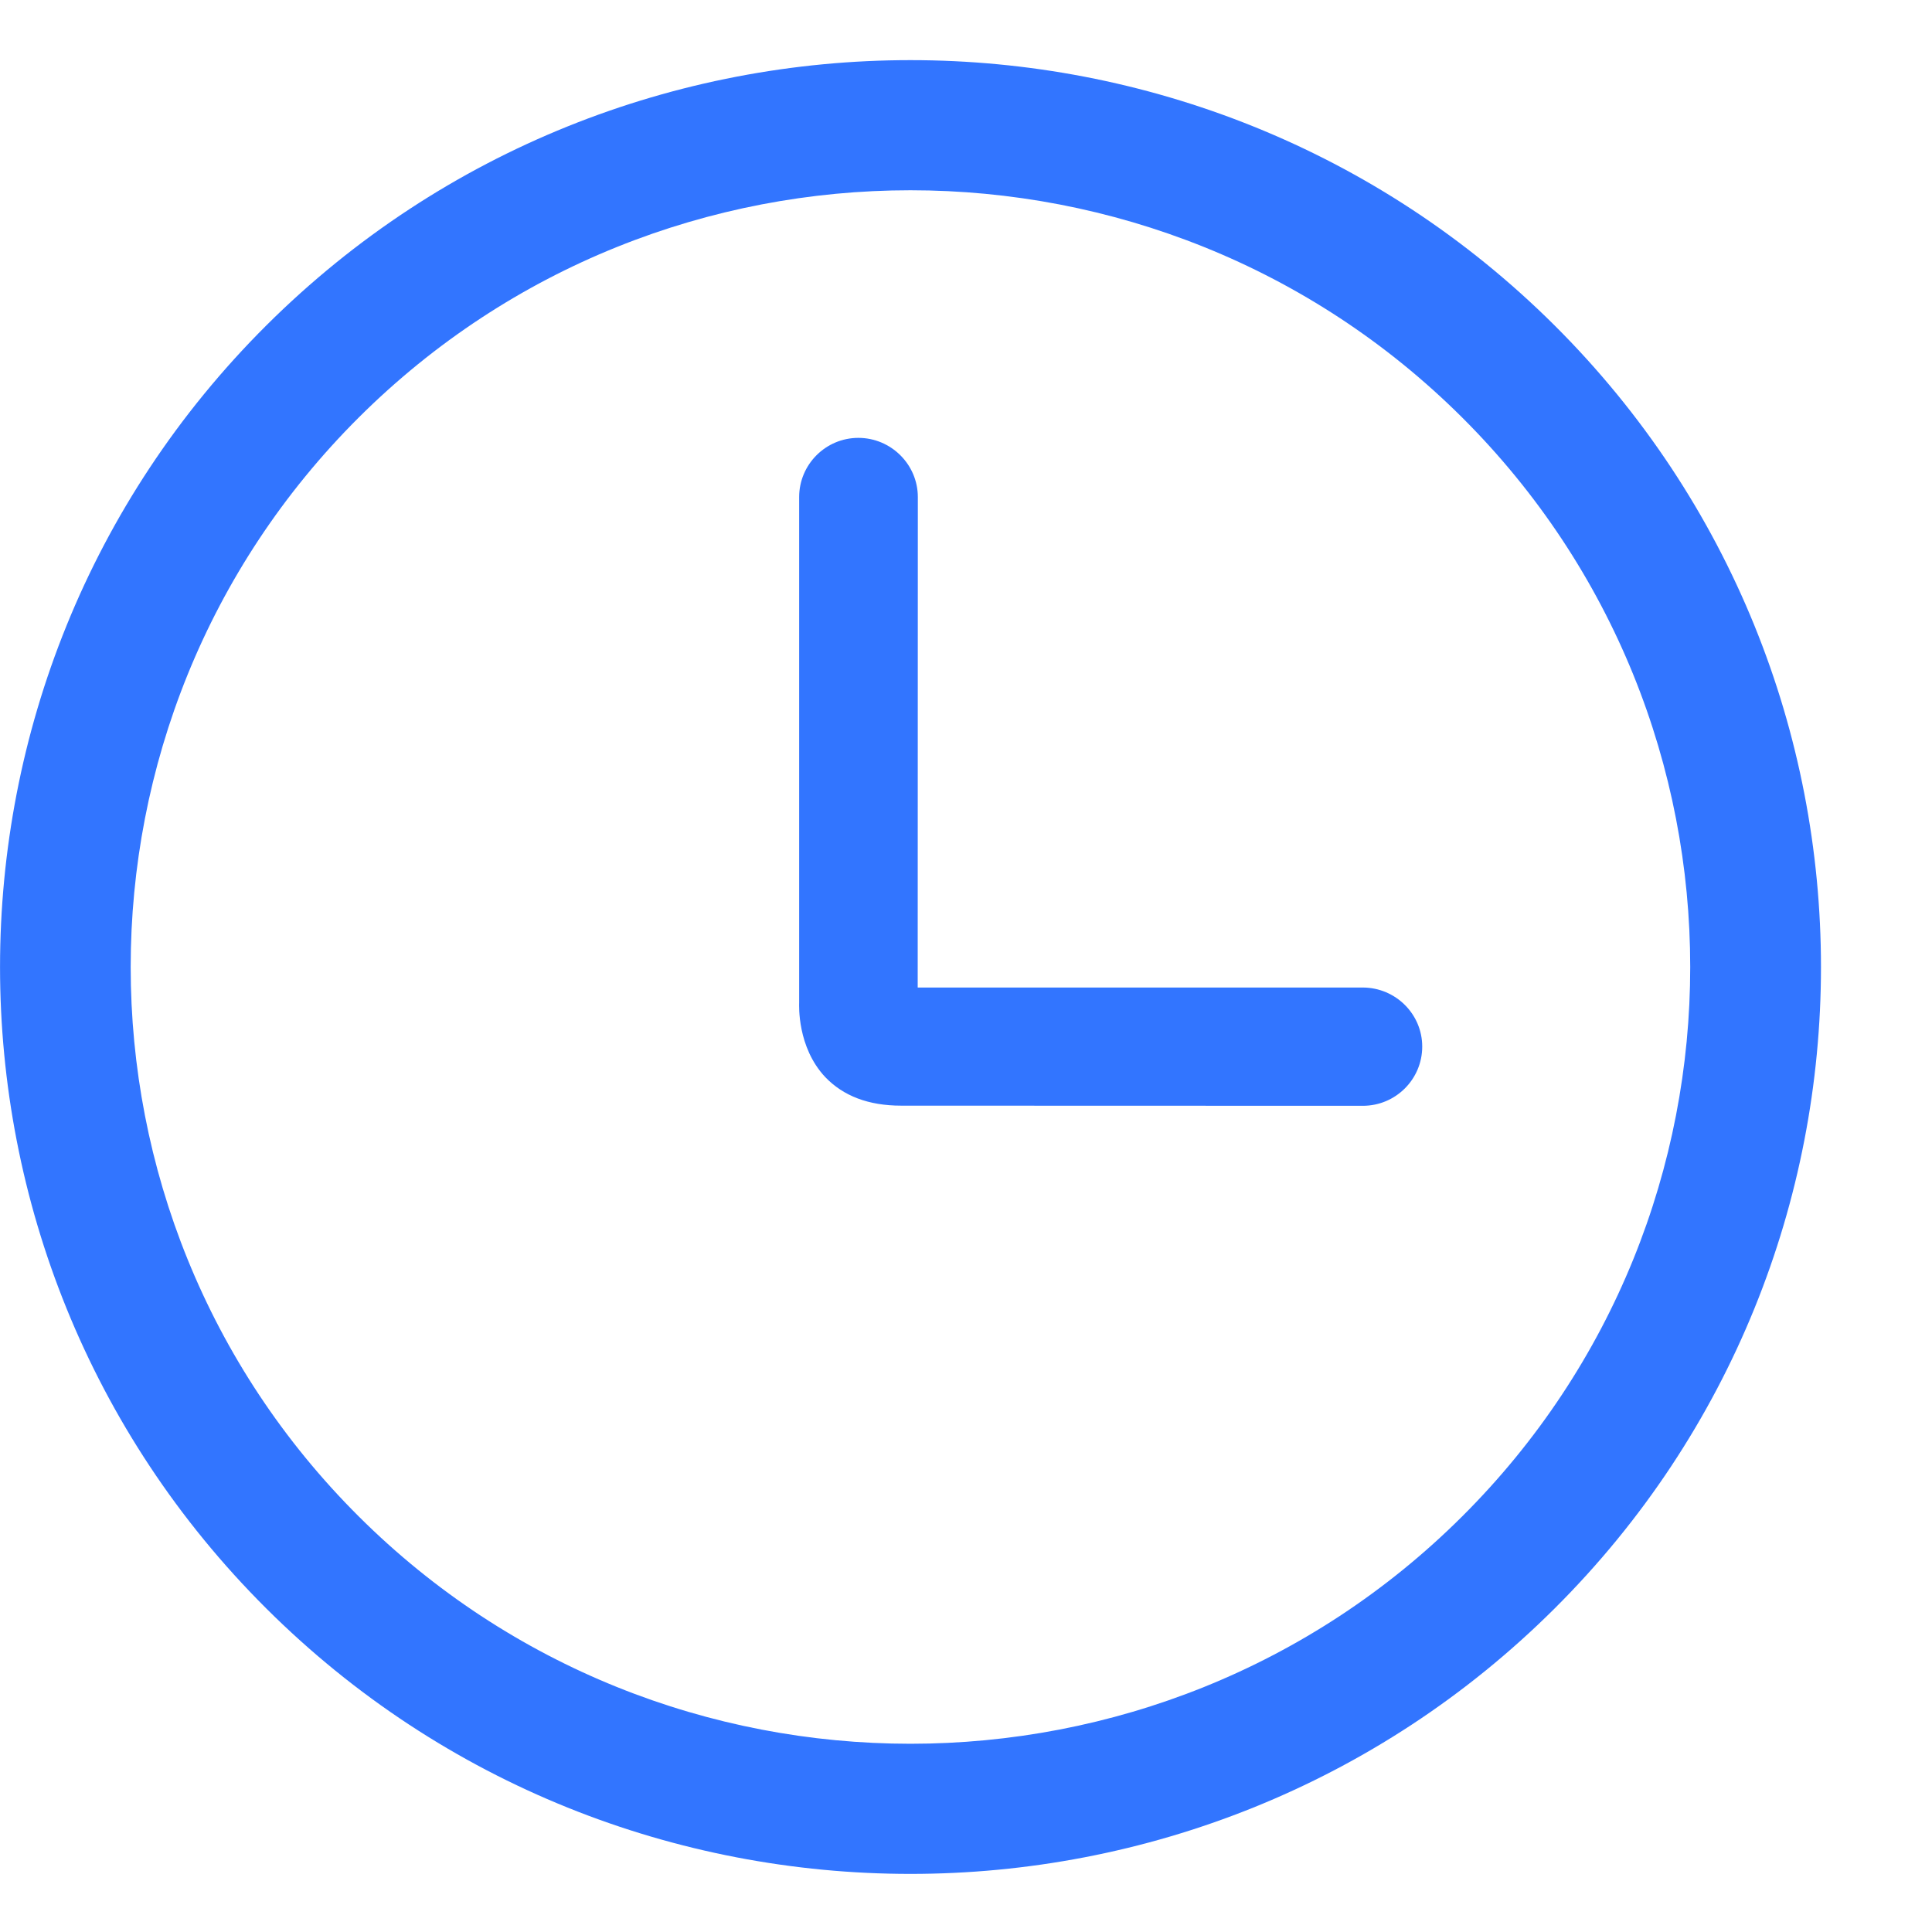 <svg width="14" height="14" viewBox="0 0 14 14" fill="none" xmlns="http://www.w3.org/2000/svg">
<g id="Group 203">
<path id="Vector" d="M11.265 2.358C8.691 -0.205 4.504 -0.205 1.93 2.358C-0.643 4.922 -0.643 9.093 1.93 11.656C4.504 14.22 8.691 14.22 11.265 11.656C13.839 9.093 13.839 4.922 11.265 2.358ZM10.595 10.989C8.391 13.185 4.804 13.185 2.6 10.989C0.396 8.794 0.396 5.221 2.6 3.025C4.804 0.83 8.391 0.83 10.595 3.025C12.799 5.221 12.799 8.794 10.595 10.989Z" fill="#3275FF"/>
<path id="Vector_2" d="M9.876 7.156H6.65L6.651 3.602C6.651 3.366 6.457 3.173 6.22 3.173C5.983 3.173 5.791 3.366 5.791 3.602V7.268C5.791 7.281 5.775 7.587 5.98 7.805C6.111 7.942 6.294 8.012 6.53 8.012L9.876 8.013C10.113 8.013 10.306 7.821 10.306 7.584C10.306 7.349 10.114 7.157 9.876 7.156Z" fill="#3275FF"/>
</g>
</svg>
